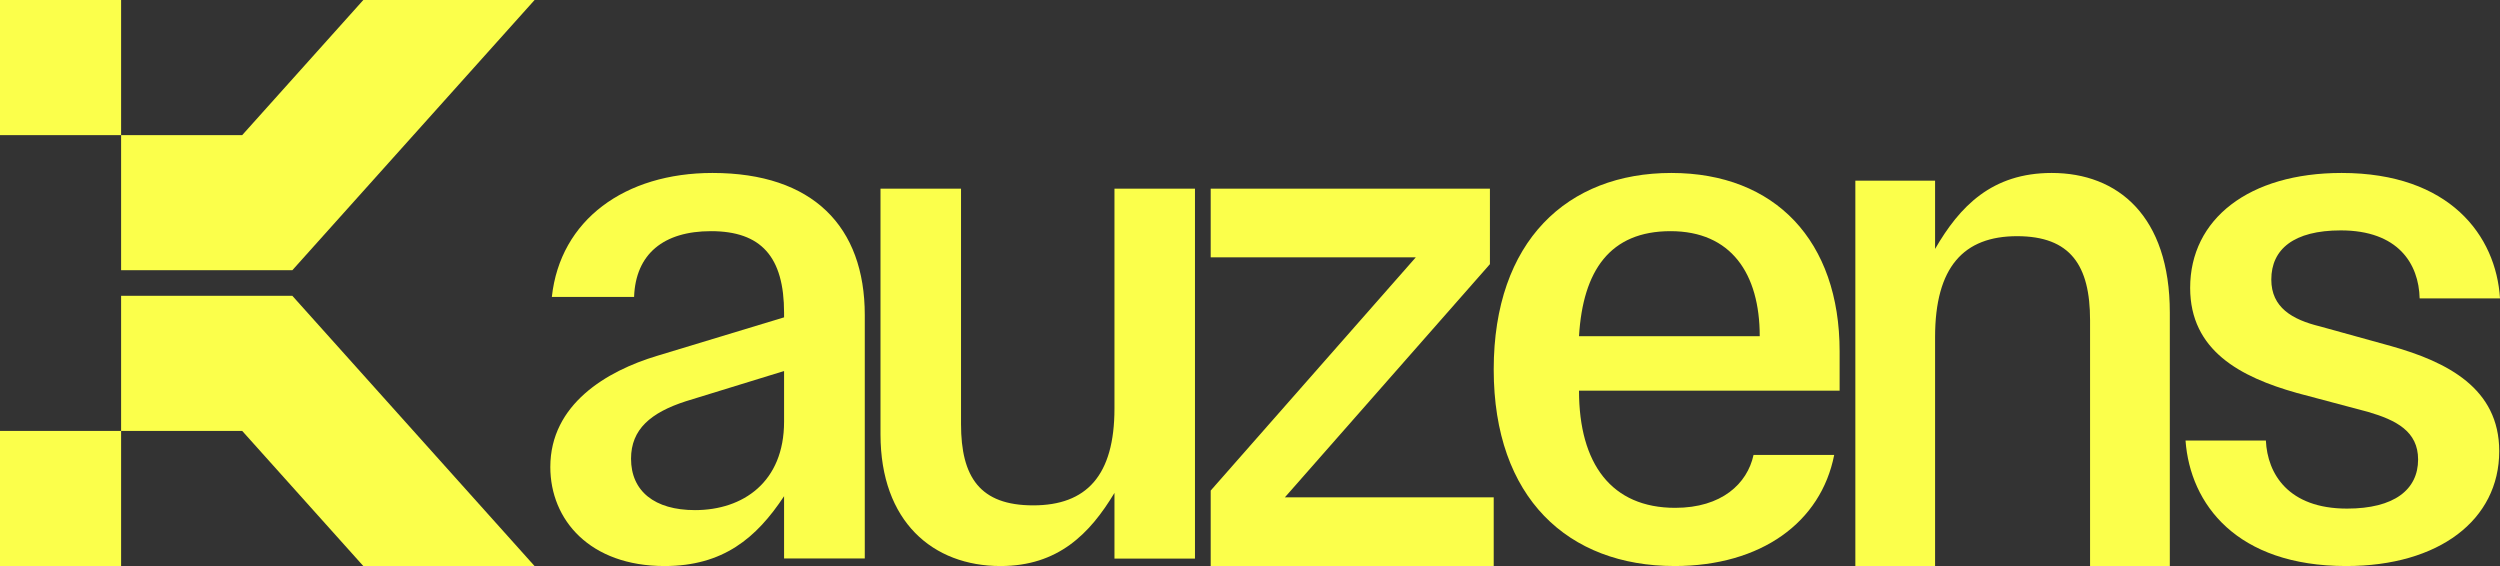 <svg width="159" height="36" viewBox="0 0 159 36" fill="none" xmlns="http://www.w3.org/2000/svg">
<rect x="0" y="0" width="159" height="36" fill="#333333" stroke="none"/>
<g id="Group 5">
<path id="Vector" d="M45.315 11C39.746 11 35.629 13.981 35.097 18.885H40.328C40.424 16.145 42.215 14.702 45.218 14.702C48.414 14.702 49.867 16.336 49.867 19.895V20.183L41.78 22.635C38.583 23.597 35 25.712 35 29.702C35 33.068 37.518 36 42.264 36C45.988 36 48.106 34.223 49.867 31.558V35.519H55V20.038C55 14.414 51.708 11 45.315 11ZM44.201 32.443C41.635 32.443 40.134 31.241 40.134 29.173C40.134 27.299 41.392 26.241 43.62 25.52L49.867 23.597V26.818C49.867 30.664 47.252 32.443 44.201 32.443Z" fill="#FBFF4B"/>
<path id="Vector_2" d="M70.88 12V25.976C70.88 30.259 69.092 32.141 65.71 32.141C62.328 32.141 61.121 30.353 61.121 26.965V12H56V27.624C56 33.176 59.333 36 63.633 36C67.289 36 69.307 33.963 70.88 31.349V35.529H76V12H70.88Z" fill="#FBFF4B"/>
<path id="Vector_3" d="M77 31.2L90.043 16.368H77V12H94.759V16.8L81.717 31.632H95V36H77V31.2Z" fill="#FBFF4B"/>
<path id="Vector_4" d="M106.493 35.999C99.734 35.999 95 31.672 95 23.499C95 15.327 99.686 11 106.296 11C112.905 11 117 15.327 117 22.346V24.846H100.425C100.425 29.509 102.497 32.298 106.542 32.298C109.502 32.298 111.13 30.76 111.525 28.933H116.655C115.816 33.212 112.018 36 106.493 36V35.999ZM100.425 21.384H111.919C111.919 17.393 110.094 14.702 106.247 14.702C102.4 14.702 100.673 17.202 100.425 21.384Z" fill="#FBFF4B"/>
<path id="Vector_5" d="M130.488 11C126.69 11 124.638 13.118 123.071 15.833V11.49H118V36H123.071V21.441C123.071 16.981 124.89 15.021 128.287 15.021C131.684 15.021 132.928 16.883 132.928 20.363V36H138V19.873C138 13.745 134.699 11 130.488 11Z" fill="#FBFF4B"/>
<path id="Vector_6" d="M146.075 24.99C142.488 23.98 139.294 22.297 139.294 18.308C139.294 13.932 143.029 11 148.926 11C155.806 11 158.755 14.991 159 18.98H153.889C153.84 16.769 152.513 14.653 148.877 14.653C145.879 14.653 144.455 15.855 144.455 17.778C144.455 19.557 145.782 20.326 147.55 20.759L152.071 22.01C155.659 23.02 158.951 24.703 158.951 28.692C158.951 33.068 155.118 36 149.221 36C142.243 36 139.294 32.058 139 28.02H144.11C144.208 30.135 145.535 32.347 149.27 32.347C152.268 32.347 153.791 31.145 153.791 29.222C153.791 27.443 152.415 26.722 150.596 26.193L146.075 24.991V24.99Z" fill="#FBFF4B"/>
<g id="Vector_7">
<path d="M7.702 17.186H18.593L26.296 8.593H26.297L34 0H23.107L15.404 8.593H7.702V0H0V8.593H7.702V17.186Z" fill="#FBFF4B"/>
<path d="M7.702 27.407H0V36H7.702V27.407Z" fill="#FBFF4B"/>
<path d="M26.297 27.407H26.296L18.593 18.814H7.702V27.407L15.404 27.407L23.107 36H33.998L26.297 27.408V27.407Z" fill="#FBFF4B"/>
</g>
</g>
</svg>

